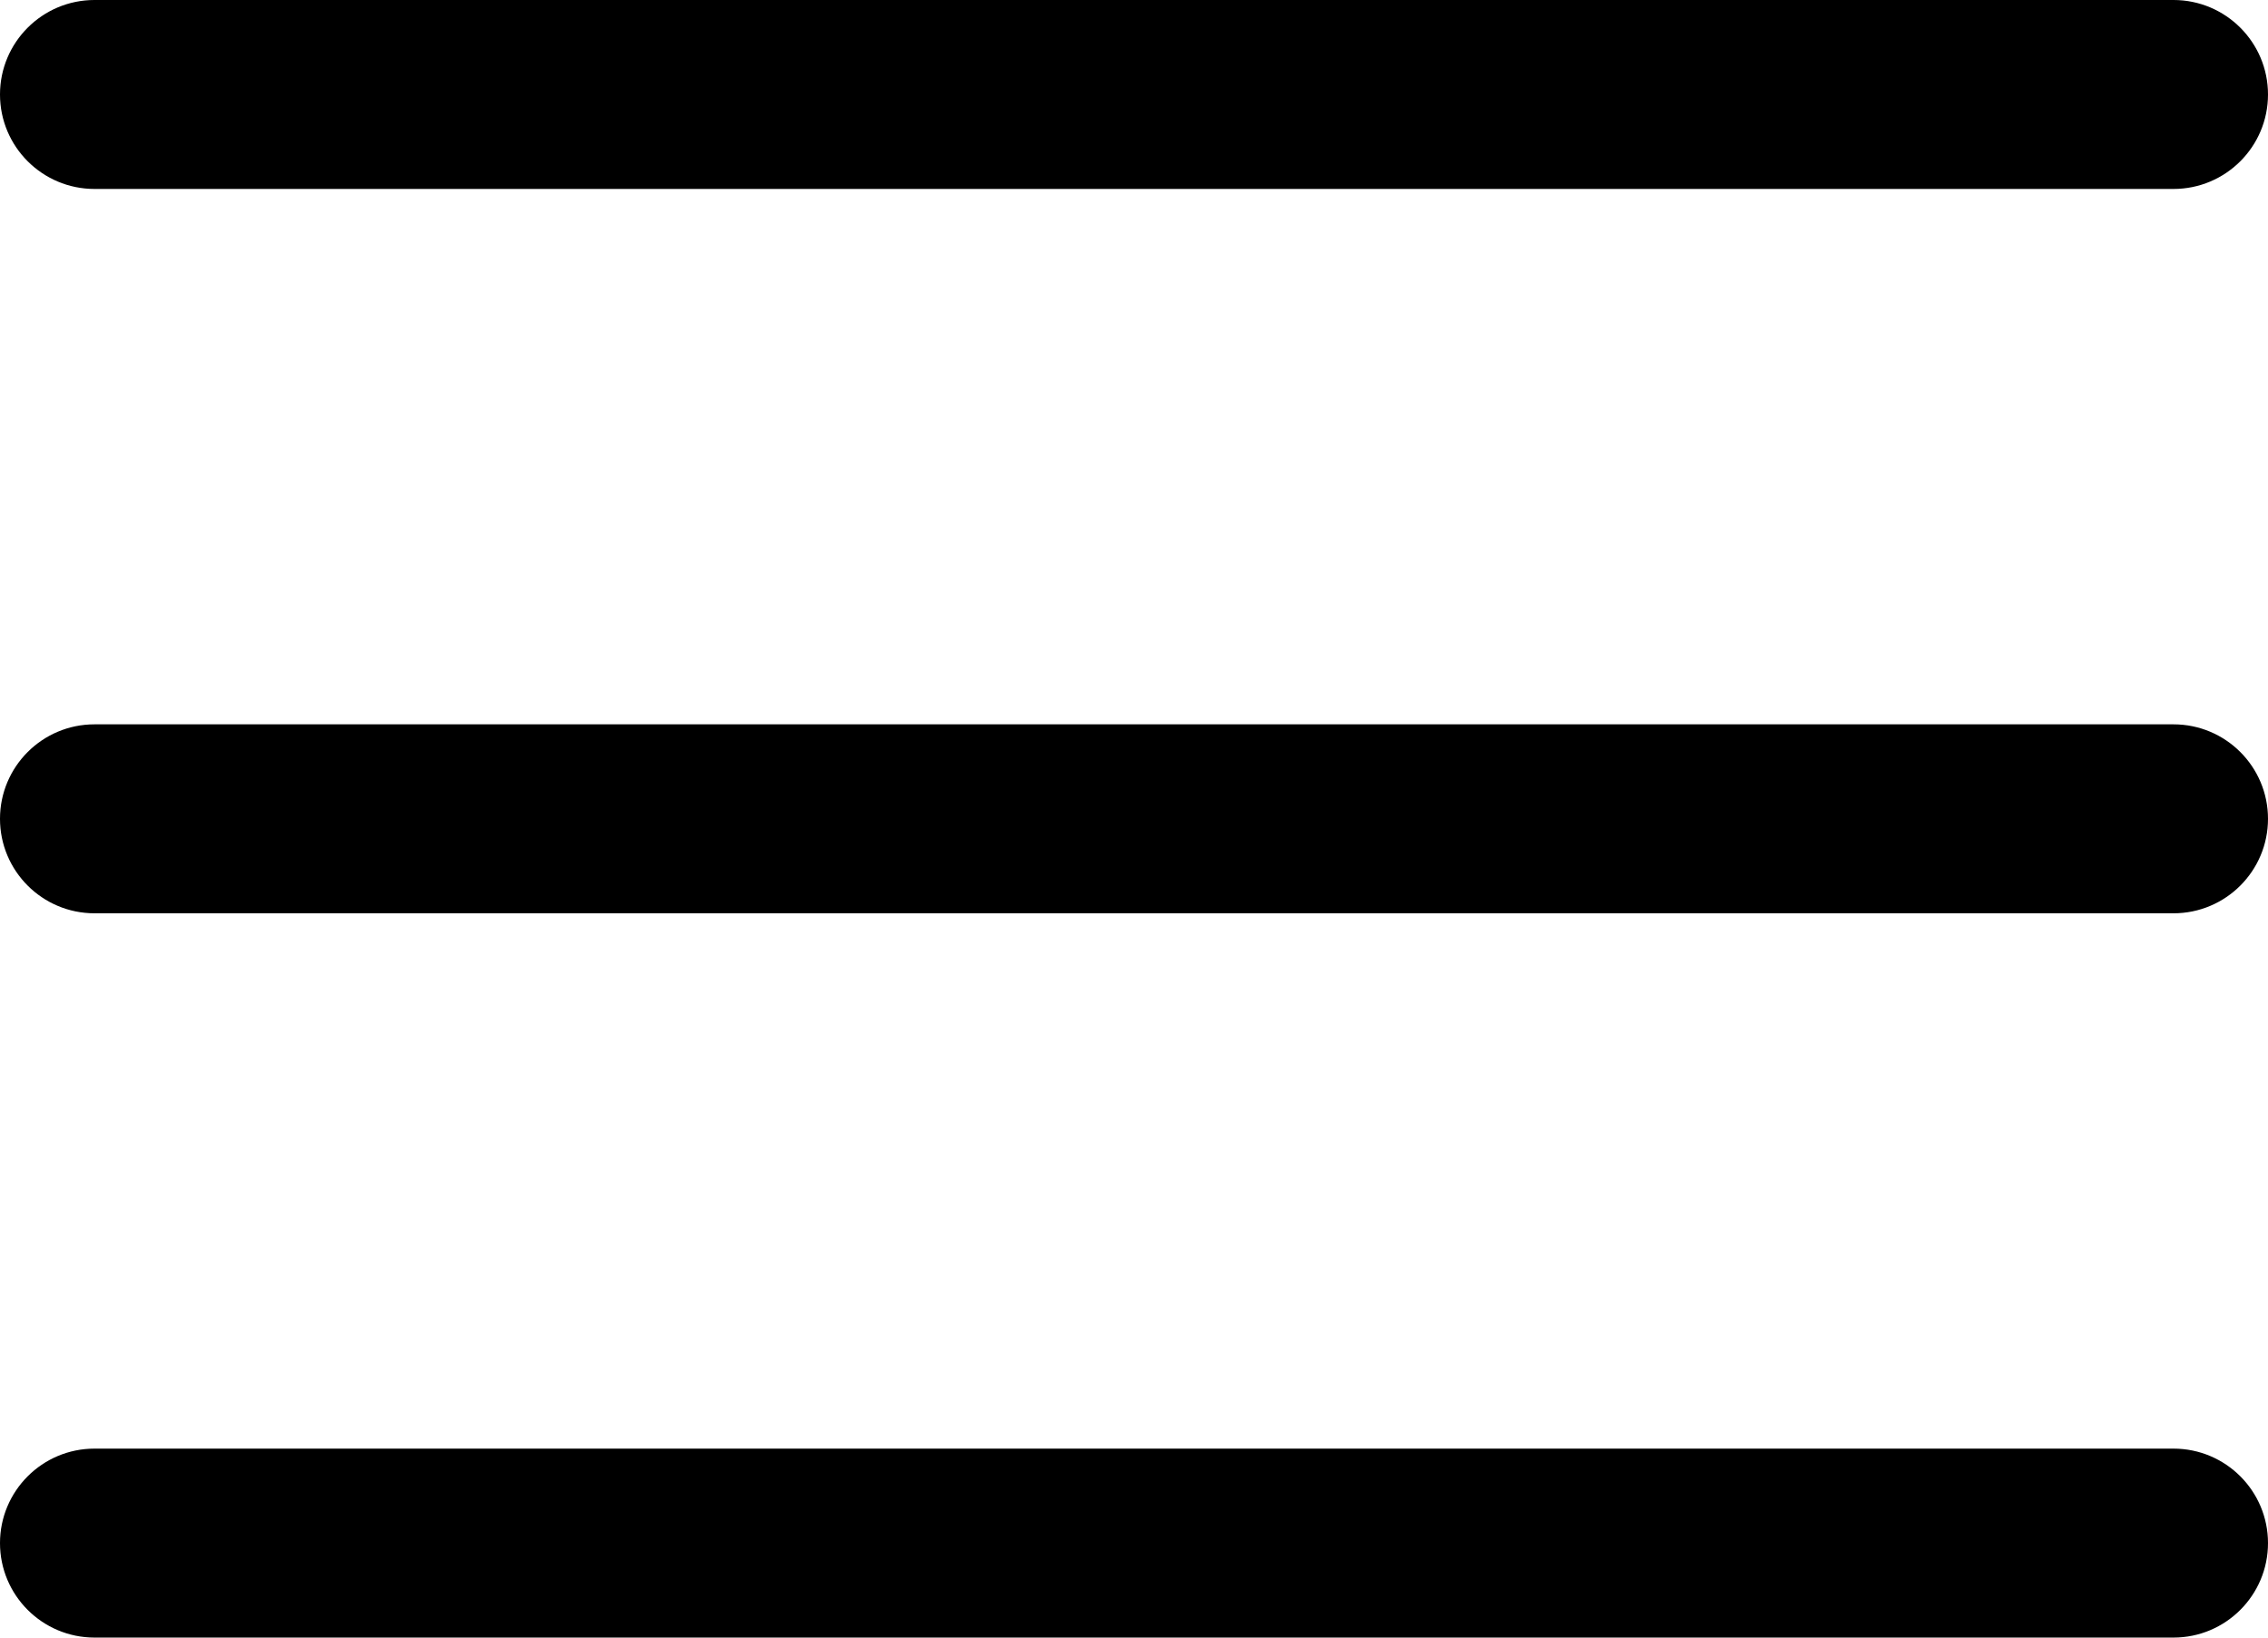 <?xml version="1.0" encoding="UTF-8"?>
<svg width="384pt" height="277.33pt" version="1.1" viewBox="0 -53 384 277.33" xmlns="http://www.w3.org/2000/svg">
 <path d="m368 101.67h-352c-8.832 0-16-7.168-16-16s7.168-16 16-16h352c8.832 0 16 7.168 16 16s-7.168 16-16 16z"/>
 <path d="m368-21h-352c-8.832 0-16-7.168-16-16s7.168-16 16-16h352c8.832 0 16 7.168 16 16s-7.168 16-16 16z"/>
 <path d="m368 224.33h-352c-8.832 0-16-7.168-16-16s7.168-16 16-16h352c8.832 0 16 7.168 16 16s-7.168 16-16 16z"/>
</svg>
